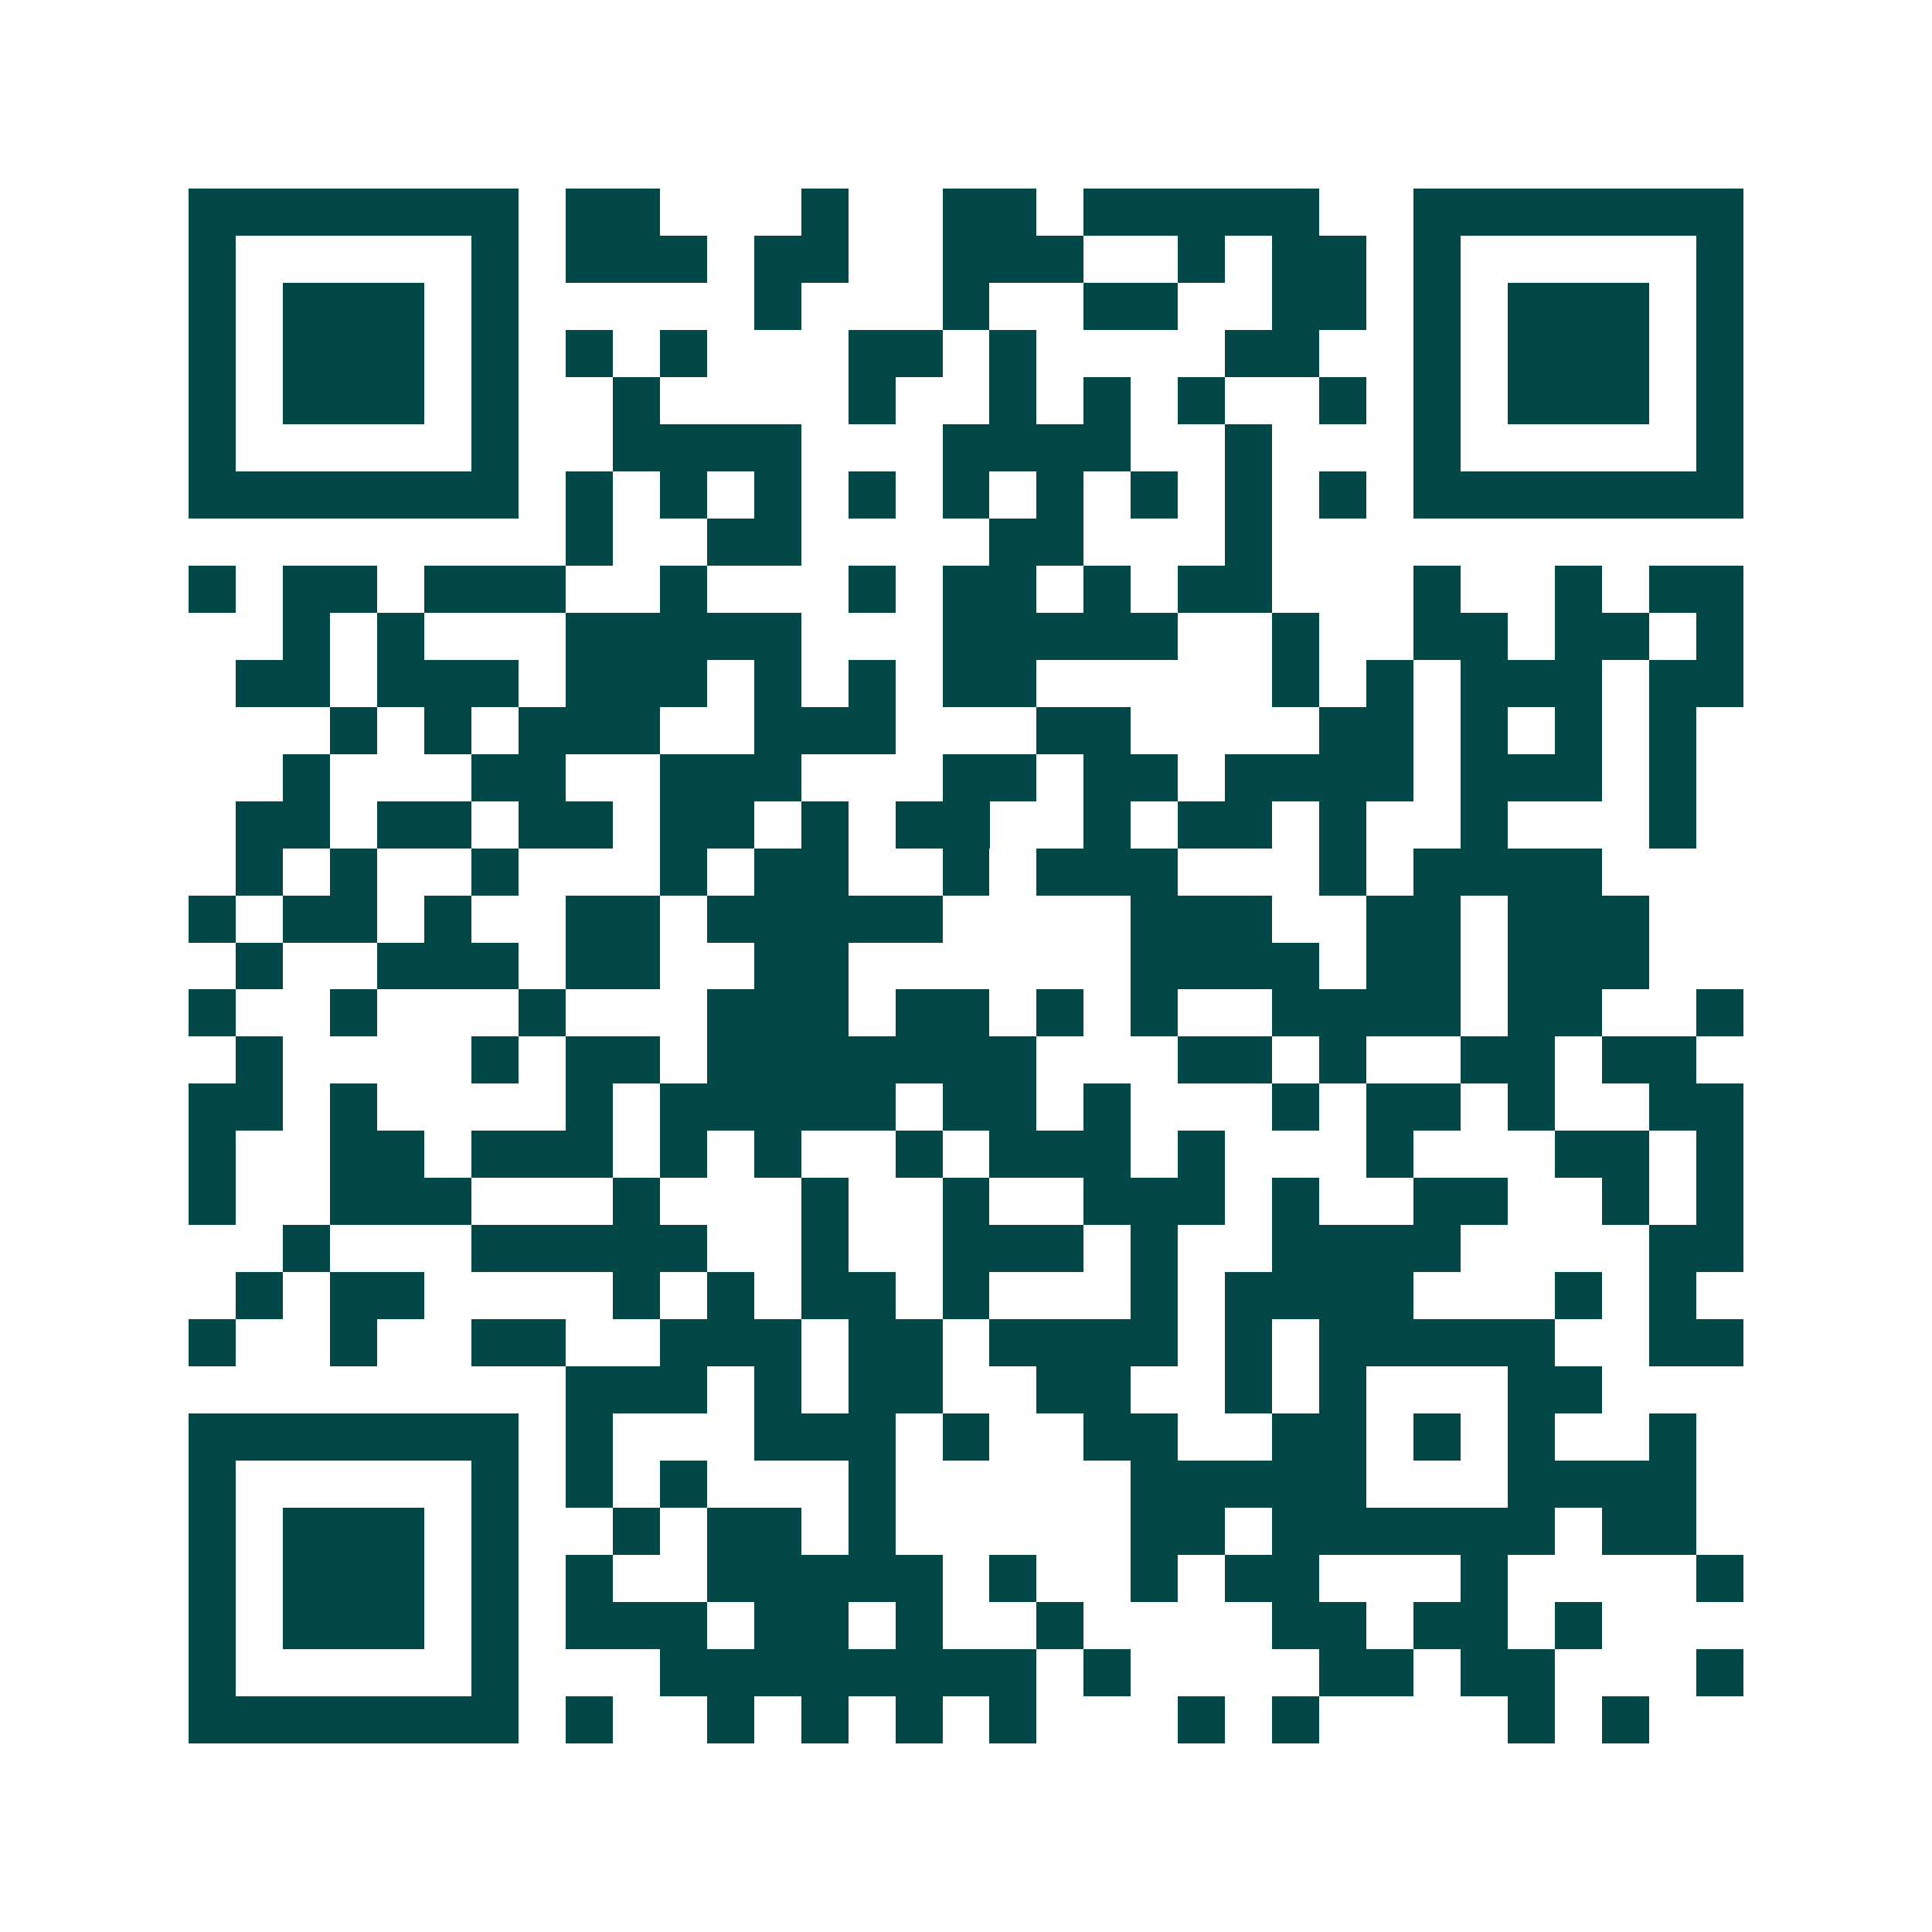 <svg xmlns="http://www.w3.org/2000/svg" width="200" height="200" viewBox="0 0 41 41" shape-rendering="crispEdges"><path fill="#ffffff" d="M0 0h41v41H0z"/><path stroke="#014847" d="M4 4.5h7m1 0h2m3 0h1m2 0h2m1 0h5m2 0h7M4 5.5h1m5 0h1m1 0h3m1 0h2m2 0h3m2 0h1m1 0h2m1 0h1m5 0h1M4 6.5h1m1 0h3m1 0h1m5 0h1m3 0h1m2 0h2m2 0h2m1 0h1m1 0h3m1 0h1M4 7.5h1m1 0h3m1 0h1m1 0h1m1 0h1m3 0h2m1 0h1m4 0h2m2 0h1m1 0h3m1 0h1M4 8.5h1m1 0h3m1 0h1m2 0h1m4 0h1m2 0h1m1 0h1m1 0h1m2 0h1m1 0h1m1 0h3m1 0h1M4 9.5h1m5 0h1m2 0h4m3 0h4m2 0h1m3 0h1m5 0h1M4 10.5h7m1 0h1m1 0h1m1 0h1m1 0h1m1 0h1m1 0h1m1 0h1m1 0h1m1 0h1m1 0h7M12 11.5h1m2 0h2m4 0h2m3 0h1M4 12.5h1m1 0h2m1 0h3m2 0h1m3 0h1m1 0h2m1 0h1m1 0h2m3 0h1m2 0h1m1 0h2M6 13.5h1m1 0h1m3 0h5m3 0h5m2 0h1m2 0h2m1 0h2m1 0h1M5 14.5h2m1 0h3m1 0h3m1 0h1m1 0h1m1 0h2m5 0h1m1 0h1m1 0h3m1 0h2M7 15.5h1m1 0h1m1 0h3m2 0h3m3 0h2m4 0h2m1 0h1m1 0h1m1 0h1M6 16.5h1m3 0h2m2 0h3m3 0h2m1 0h2m1 0h4m1 0h3m1 0h1M5 17.5h2m1 0h2m1 0h2m1 0h2m1 0h1m1 0h2m2 0h1m1 0h2m1 0h1m2 0h1m3 0h1M5 18.5h1m1 0h1m2 0h1m3 0h1m1 0h2m2 0h1m1 0h3m3 0h1m1 0h4M4 19.5h1m1 0h2m1 0h1m2 0h2m1 0h5m4 0h3m2 0h2m1 0h3M5 20.5h1m2 0h3m1 0h2m2 0h2m6 0h4m1 0h2m1 0h3M4 21.5h1m2 0h1m3 0h1m3 0h3m1 0h2m1 0h1m1 0h1m2 0h4m1 0h2m2 0h1M5 22.5h1m4 0h1m1 0h2m1 0h7m3 0h2m1 0h1m2 0h2m1 0h2M4 23.5h2m1 0h1m4 0h1m1 0h5m1 0h2m1 0h1m3 0h1m1 0h2m1 0h1m2 0h2M4 24.5h1m2 0h2m1 0h3m1 0h1m1 0h1m2 0h1m1 0h3m1 0h1m3 0h1m3 0h2m1 0h1M4 25.5h1m2 0h3m3 0h1m3 0h1m2 0h1m2 0h3m1 0h1m2 0h2m2 0h1m1 0h1M6 26.5h1m3 0h5m2 0h1m2 0h3m1 0h1m2 0h4m4 0h2M5 27.5h1m1 0h2m4 0h1m1 0h1m1 0h2m1 0h1m3 0h1m1 0h4m3 0h1m1 0h1M4 28.5h1m2 0h1m2 0h2m2 0h3m1 0h2m1 0h4m1 0h1m1 0h5m2 0h2M12 29.5h3m1 0h1m1 0h2m2 0h2m2 0h1m1 0h1m3 0h2M4 30.5h7m1 0h1m3 0h3m1 0h1m2 0h2m2 0h2m1 0h1m1 0h1m2 0h1M4 31.5h1m5 0h1m1 0h1m1 0h1m3 0h1m5 0h5m3 0h4M4 32.5h1m1 0h3m1 0h1m2 0h1m1 0h2m1 0h1m5 0h2m1 0h6m1 0h2M4 33.5h1m1 0h3m1 0h1m1 0h1m2 0h5m1 0h1m2 0h1m1 0h2m3 0h1m4 0h1M4 34.5h1m1 0h3m1 0h1m1 0h3m1 0h2m1 0h1m2 0h1m4 0h2m1 0h2m1 0h1M4 35.5h1m5 0h1m3 0h8m1 0h1m4 0h2m1 0h2m3 0h1M4 36.5h7m1 0h1m2 0h1m1 0h1m1 0h1m1 0h1m3 0h1m1 0h1m4 0h1m1 0h1"/></svg>
